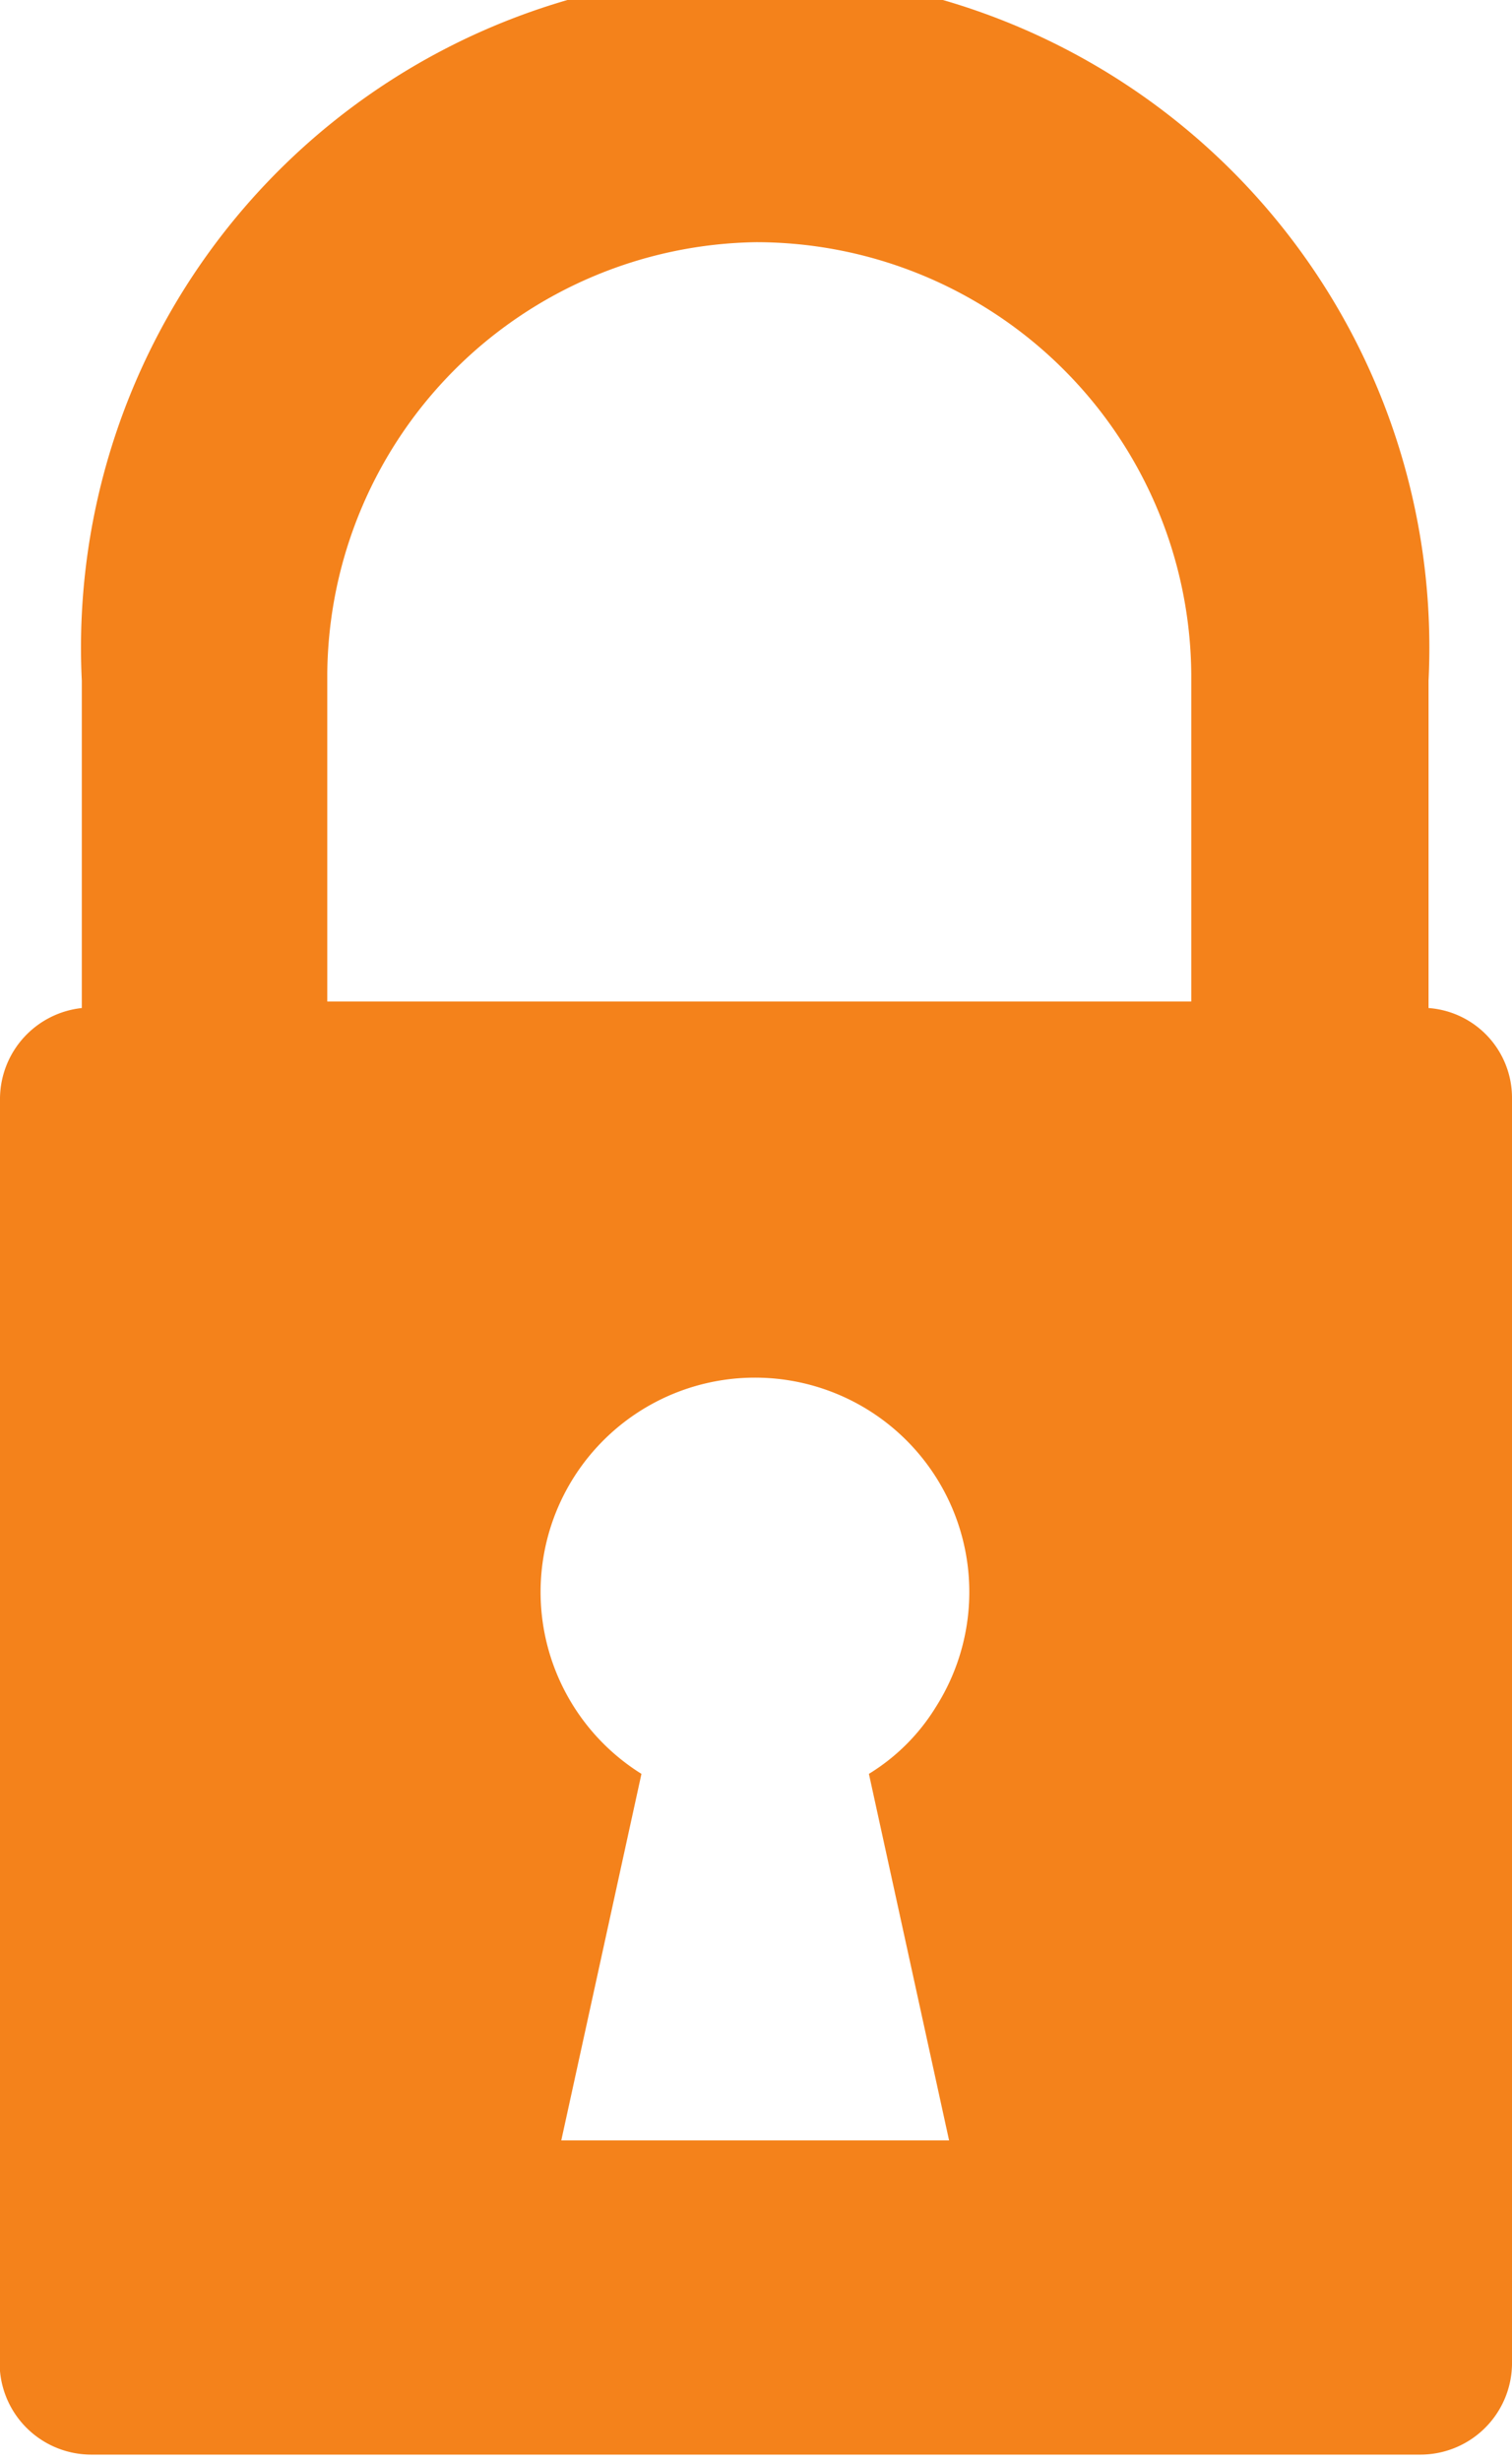 <svg xmlns="http://www.w3.org/2000/svg" viewBox="0 0 9.24 15.04"><title>icon-lock-closed</title><g fill="rgb(244,130,27)" id="Laag_2" data-name="Laag 2"><g id="Laag_1-2" data-name="Laag 1"><path id="Path_757" data-name="Path 757" d="M8.73,6.16v-2a4.12,4.12,0,1,0-8.23,0v2a.56.56,0,0,0-.5.55v7.78A.56.56,0,0,0,.56,15H8.68a.56.56,0,0,0,.56-.55V6.71A.55.55,0,0,0,8.73,6.16ZM4.62,1.48A2.66,2.66,0,0,1,7.28,4.12v2H2v-2A2.66,2.66,0,0,1,4.62,1.48ZM3.43,13.08l.49-2.24a1.31,1.31,0,1,1,1.8-.41,1.24,1.24,0,0,1-.41.41l.49,2.24Z"/></g></g></svg>